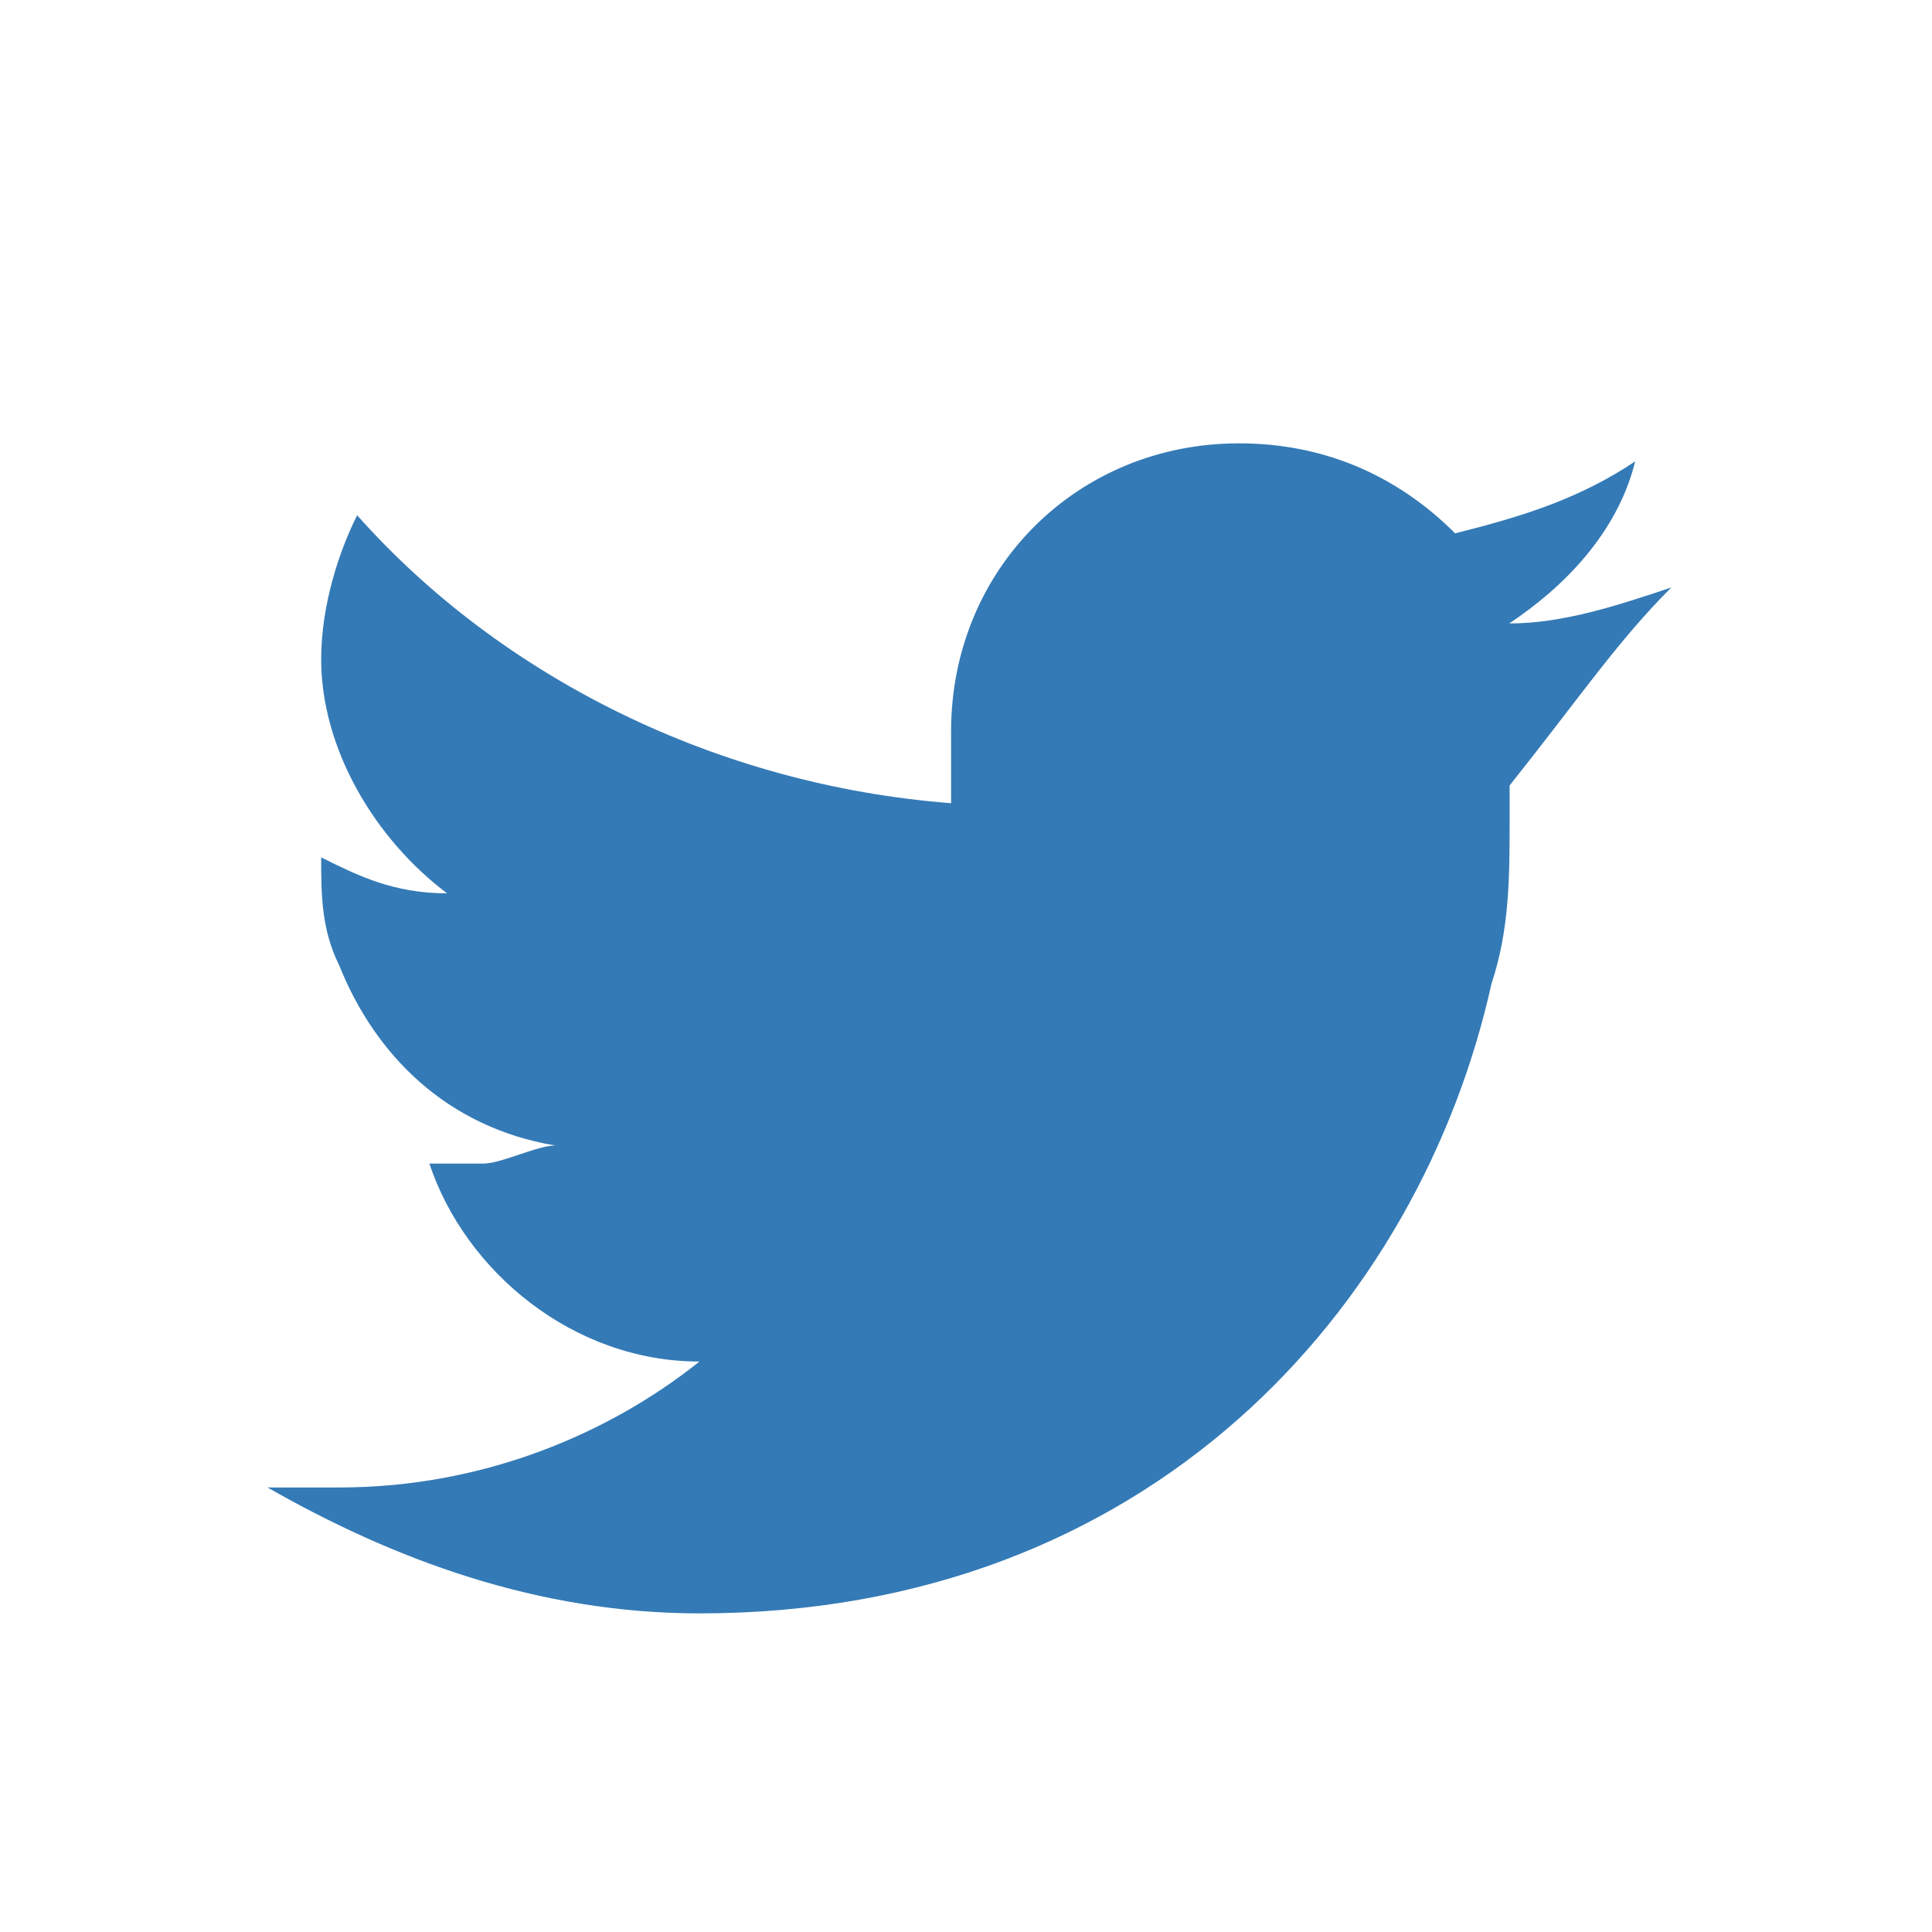 <?xml version="1.0" encoding="utf-8"?>
<!-- Generator: Adobe Illustrator 24.0.0, SVG Export Plug-In . SVG Version: 6.00 Build 0)  -->
<svg version="1.1" id="Capa_1" xmlns="http://www.w3.org/2000/svg" xmlns:xlink="http://www.w3.org/1999/xlink" x="0px" y="0px"
	 viewBox="0 0 1133.9 1133.9" style="enable-background:new 0 0 1133.9 1133.9;" xml:space="preserve">
<style type="text/css">
	.st0{fill:#347AB6;}
</style>
<path id="XMLID_23_" class="st0" d="M980.9,344.8c-31.7,10.6-63.4,21.1-95.1,21.1c31.7-21.1,63.4-52.8,73.9-95.1
	C928,291.9,896.3,302.5,854,313c-31.7-31.7-73.9-52.8-126.8-52.8c-95.1,0-169,73.9-169,169c0,10.6,0,21.1,0,42.2
	c-137.4-10.6-264.1-73.9-348.6-169c-10.6,21.2-21.1,52.8-21.1,84.5c0,52.8,31.7,105.7,73.9,137.4c-31.7,0-52.8-10.6-73.9-21.1l0,0
	c0,21.1,0,42.2,10.6,63.4c21.1,52.8,63.4,95.1,126.8,105.7c-10.6,0-31.7,10.6-42.2,10.6s-21.1,0-31.7,0
	c21.1,63.4,84.5,116.2,158.5,116.2C357.7,841.3,283.7,873,199.2,873c-10.6,0-31.7,0-42.2,0c73.9,42.2,158.5,73.9,253.6,73.9
	c264.1,0,422.6-179.6,464.8-369.7c10.6-31.7,10.6-63.4,10.6-95.1c0-10.6,0-10.6,0-21.1C928.1,408.1,949.2,376.5,980.9,344.8z"/>
</svg>
